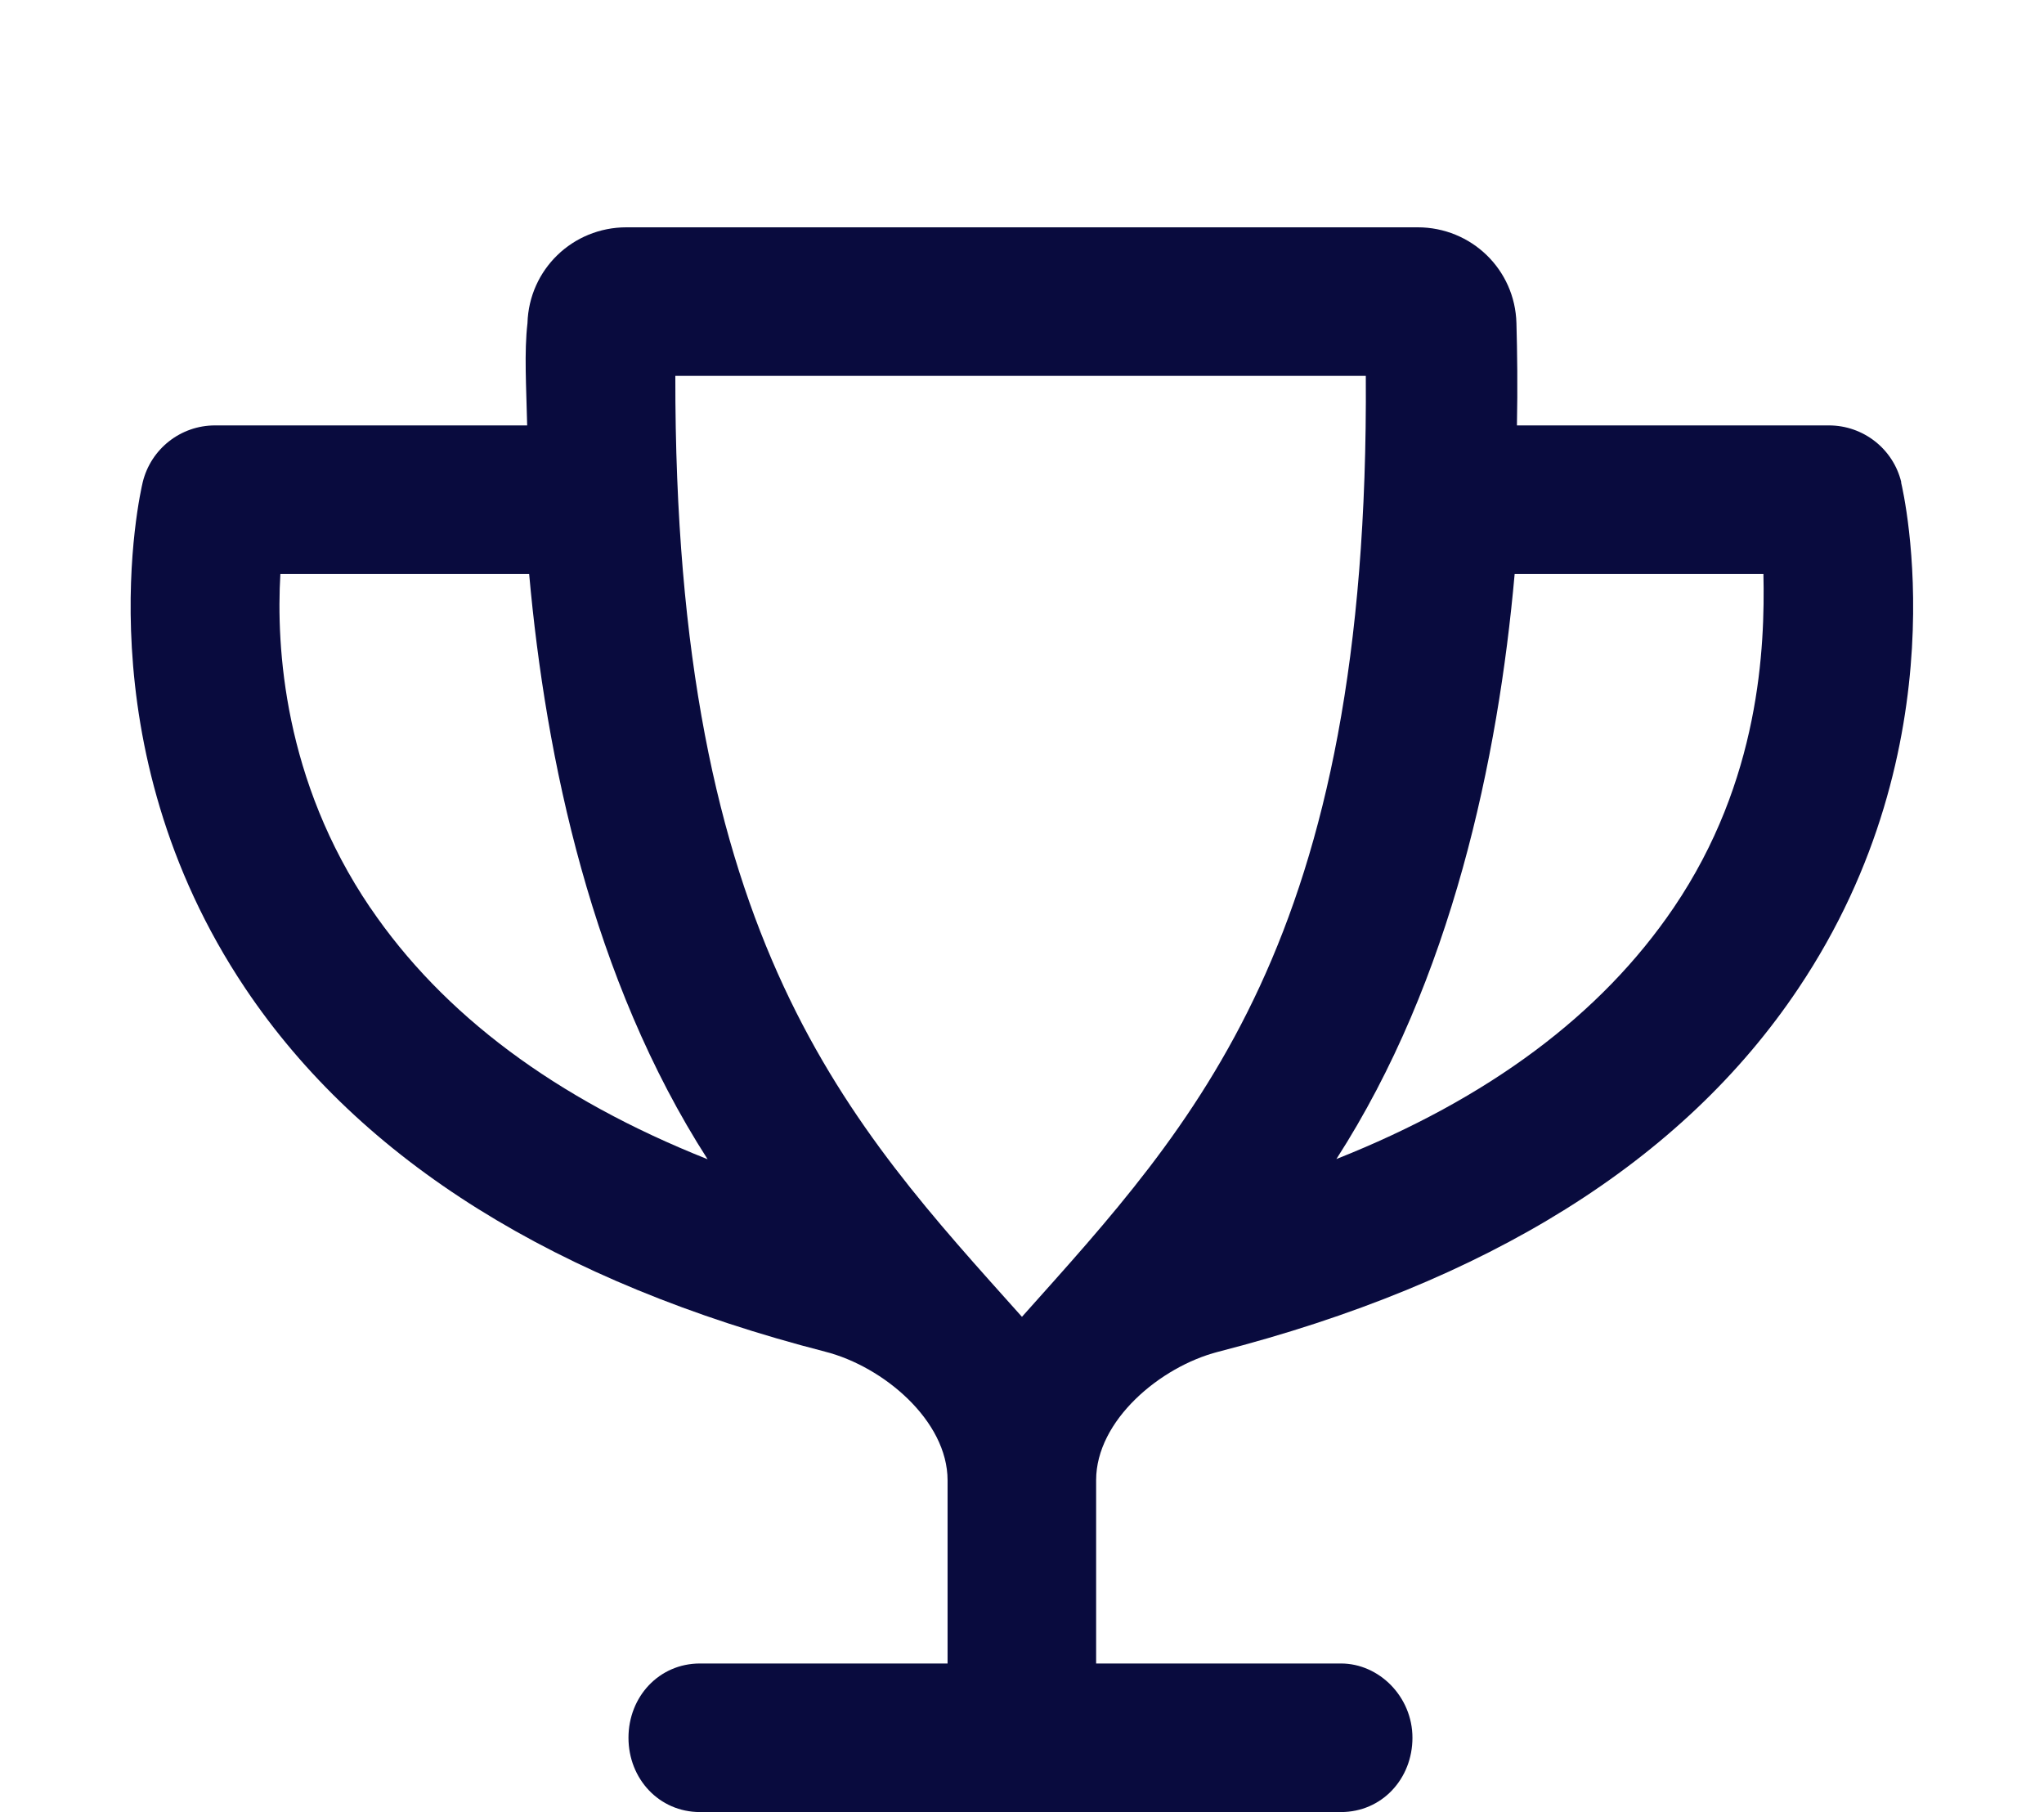 <?xml version="1.0" encoding="UTF-8"?>
<svg xmlns="http://www.w3.org/2000/svg" id="Layer_1" viewBox="0 0 206.39 182.95">
  <defs>
    <style>.cls-1{fill:#090b3e;}</style>
  </defs>
  <path class="cls-1" d="M191.98,48.69c-.81-3.37-3.84-5.74-7.31-5.74h-31.5c.08-3.89,.03-7.41-.05-10.32-.14-5.42-4.55-9.68-9.98-9.68H63.26c-5.44,0-9.84,4.26-10,9.68-.34,2.91-.12,6.43-.03,10.32H21.71c-3.47,0-6.48,2.37-7.3,5.74-.25,1.06-6.13,26.51,10.36,51.1,11.7,17.44,31.44,29.7,58.59,36.69,5.84,1.5,12.32,6.95,12.32,12.98h0v18.49h-25c-4.14,0-7.22,3.36-7.22,7.5s3.09,7.5,7.22,7.5h64.72c4.14,0,7.22-3.36,7.22-7.5s-3.36-7.5-7.22-7.5h-24.72v-18.51c0-6.03,6.48-11.46,12.32-12.96,27.18-6.98,46.91-19.23,58.59-36.69,16.5-24.59,10.62-50.03,10.37-51.09ZM37.38,91.64c-8.73-12.88-9.5-26.28-9.07-33.69h25.12c1.67,18.63,6.36,40.97,18.02,59.09-15.33-6.09-26.73-14.59-34.07-25.41Zm65.81,41.31c-17.41-19.47-35.09-37.84-35-95h69.72c.37,57.13-17.31,75.5-34.72,95Zm65.81-41.31c-7.33,10.81-18.73,19.3-34.06,25.38,11.66-18.1,16.34-40.44,18-59.07h25.12c.16,7.41-.34,20.84-9.06,33.69Z"></path>
</svg>
